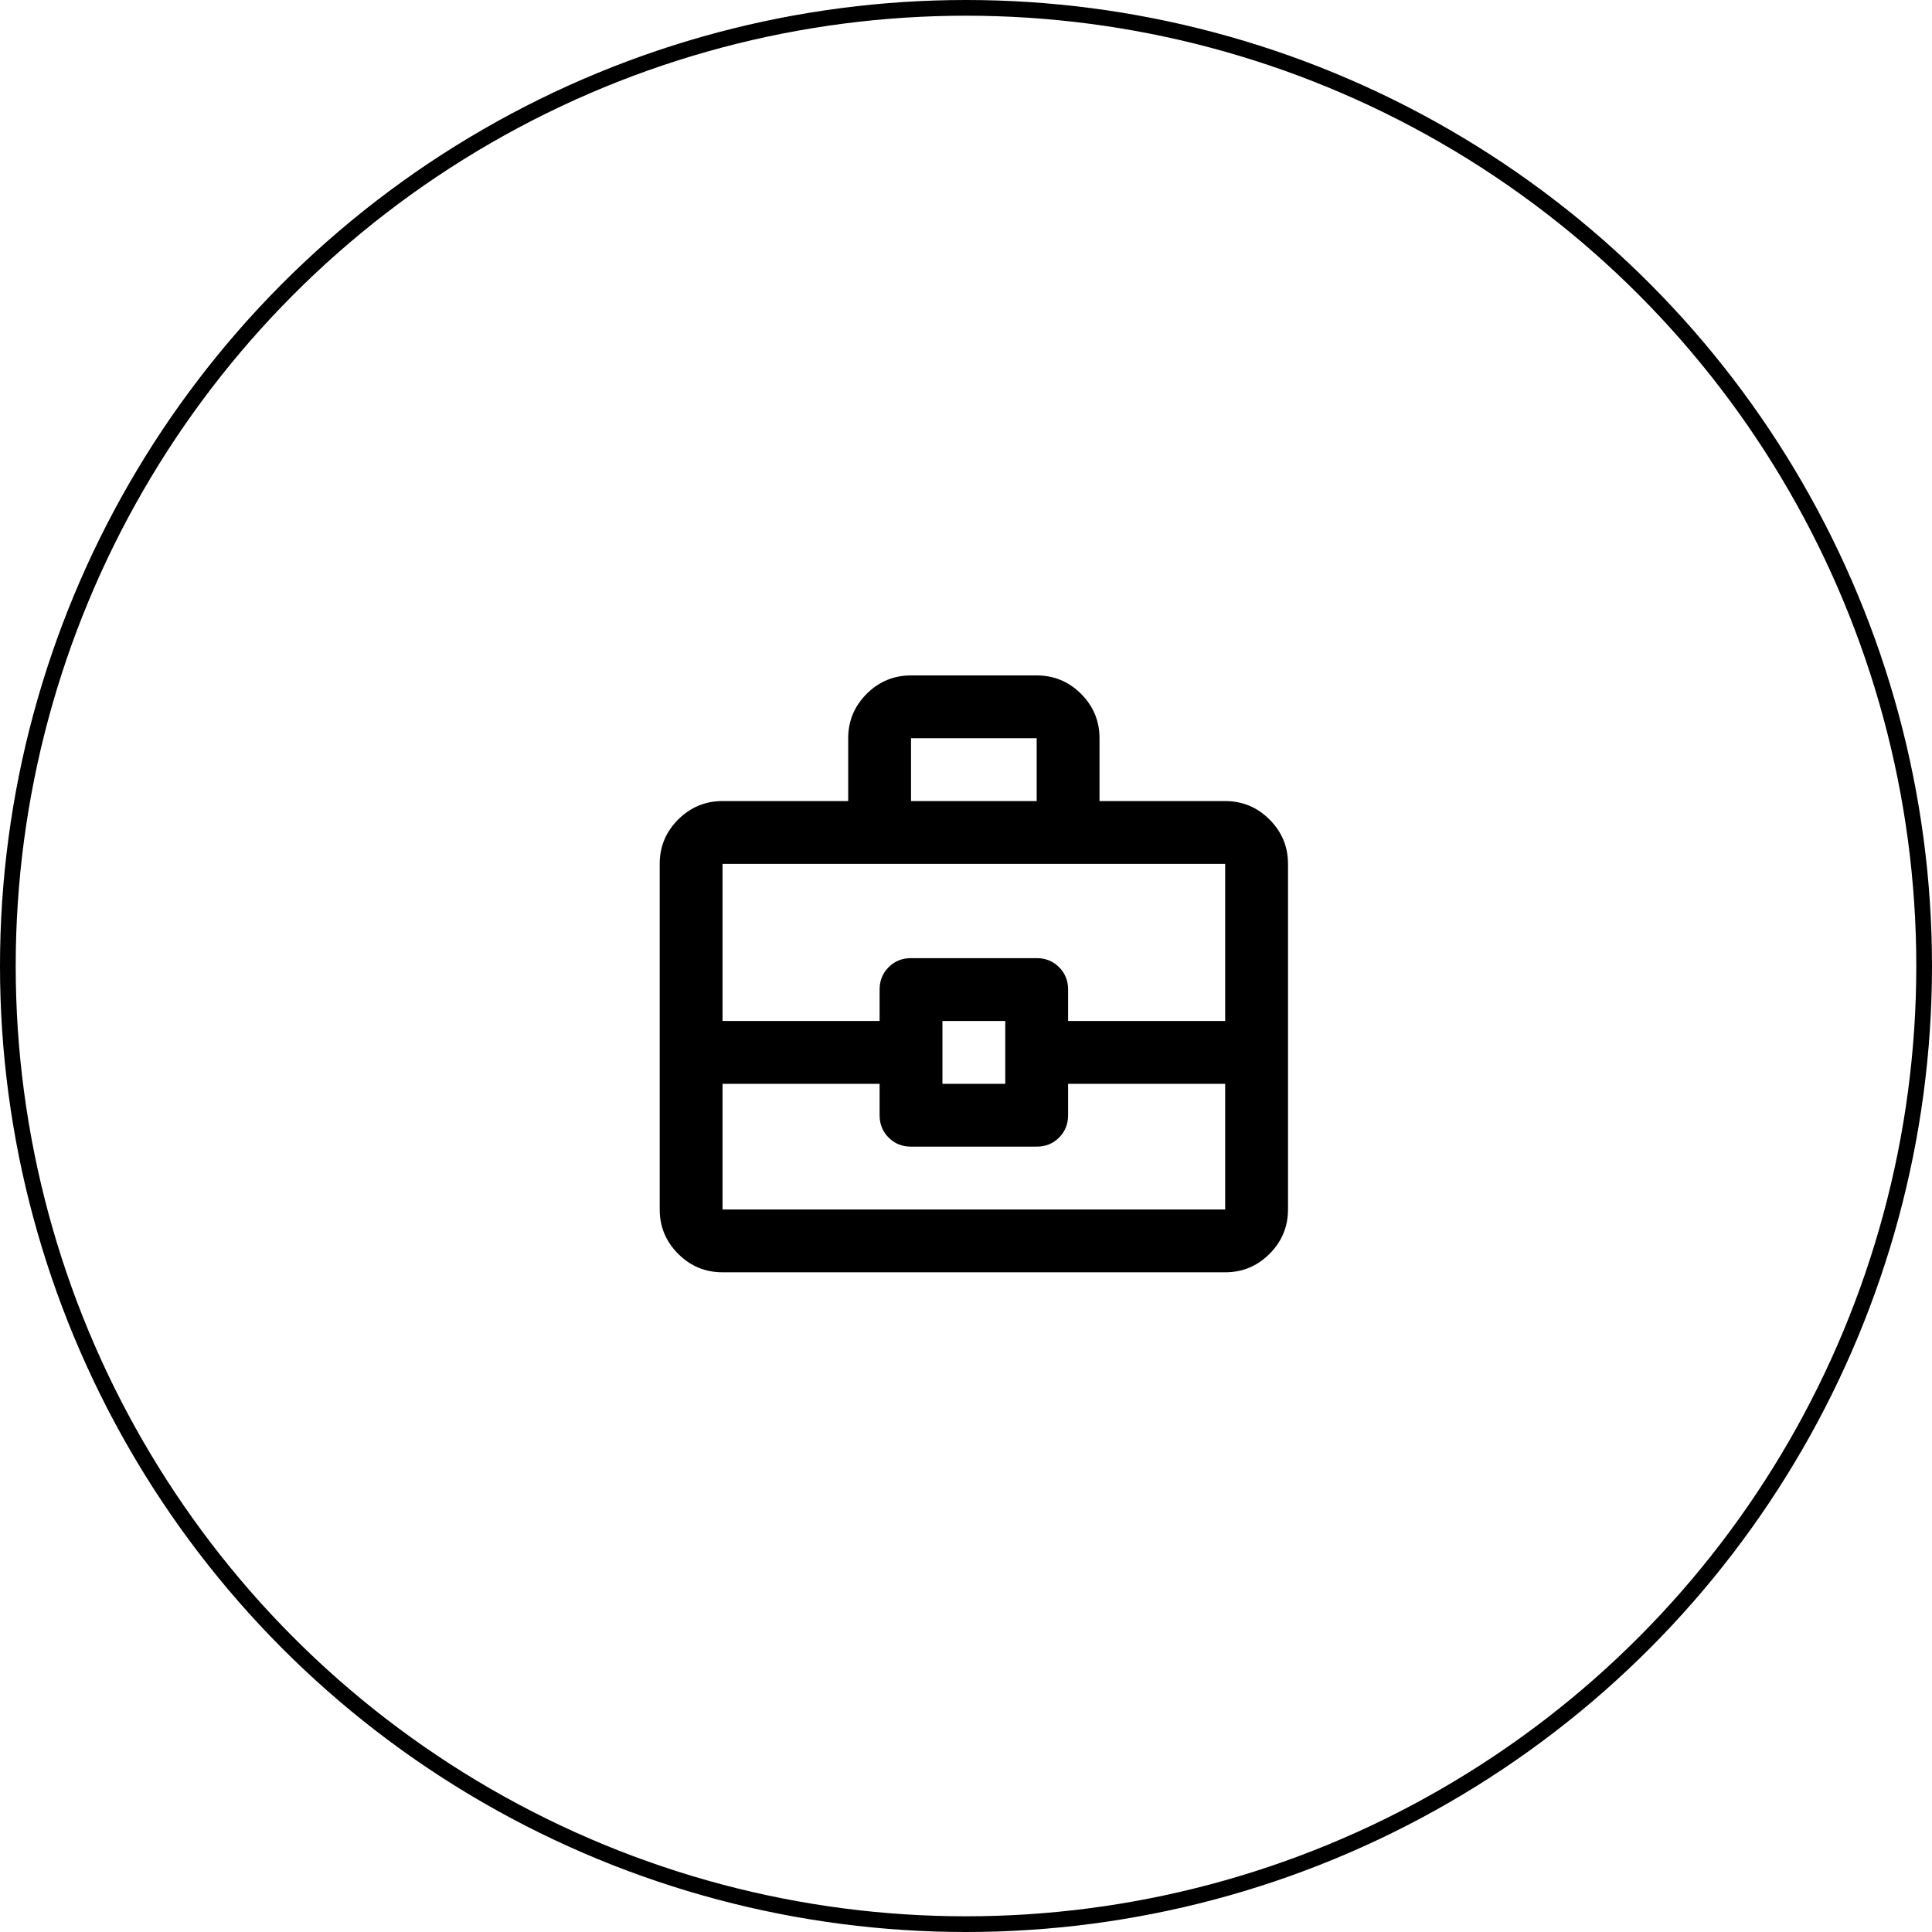 <svg xmlns="http://www.w3.org/2000/svg" width="123" height="123" viewBox="0 0 123 123" fill="none"><circle cx="61.5" cy="61.5" r="61" stroke="black"></circle><path d="M46 81C44.9 81 43.958 80.608 43.175 79.825C42.392 79.042 42 78.1 42 77V55C42 53.9 42.392 52.958 43.175 52.175C43.958 51.392 44.9 51 46 51H54V47C54 45.9 54.392 44.958 55.175 44.175C55.958 43.392 56.9 43 58 43H66C67.1 43 68.042 43.392 68.825 44.175C69.608 44.958 70 45.9 70 47V51H78C79.1 51 80.042 51.392 80.825 52.175C81.608 52.958 82 53.9 82 55V77C82 78.1 81.608 79.042 80.825 79.825C80.042 80.608 79.1 81 78 81H46ZM58 51H66V47H58V51ZM78 69H68V71C68 71.567 67.808 72.042 67.425 72.425C67.042 72.808 66.567 73 66 73H58C57.433 73 56.958 72.808 56.575 72.425C56.192 72.042 56 71.567 56 71V69H46V77H78V69ZM60 69H64V65H60V69ZM46 65H56V63C56 62.433 56.192 61.958 56.575 61.575C56.958 61.192 57.433 61 58 61H66C66.567 61 67.042 61.192 67.425 61.575C67.808 61.958 68 62.433 68 63V65H78V55H46V65Z" fill="black"></path></svg>